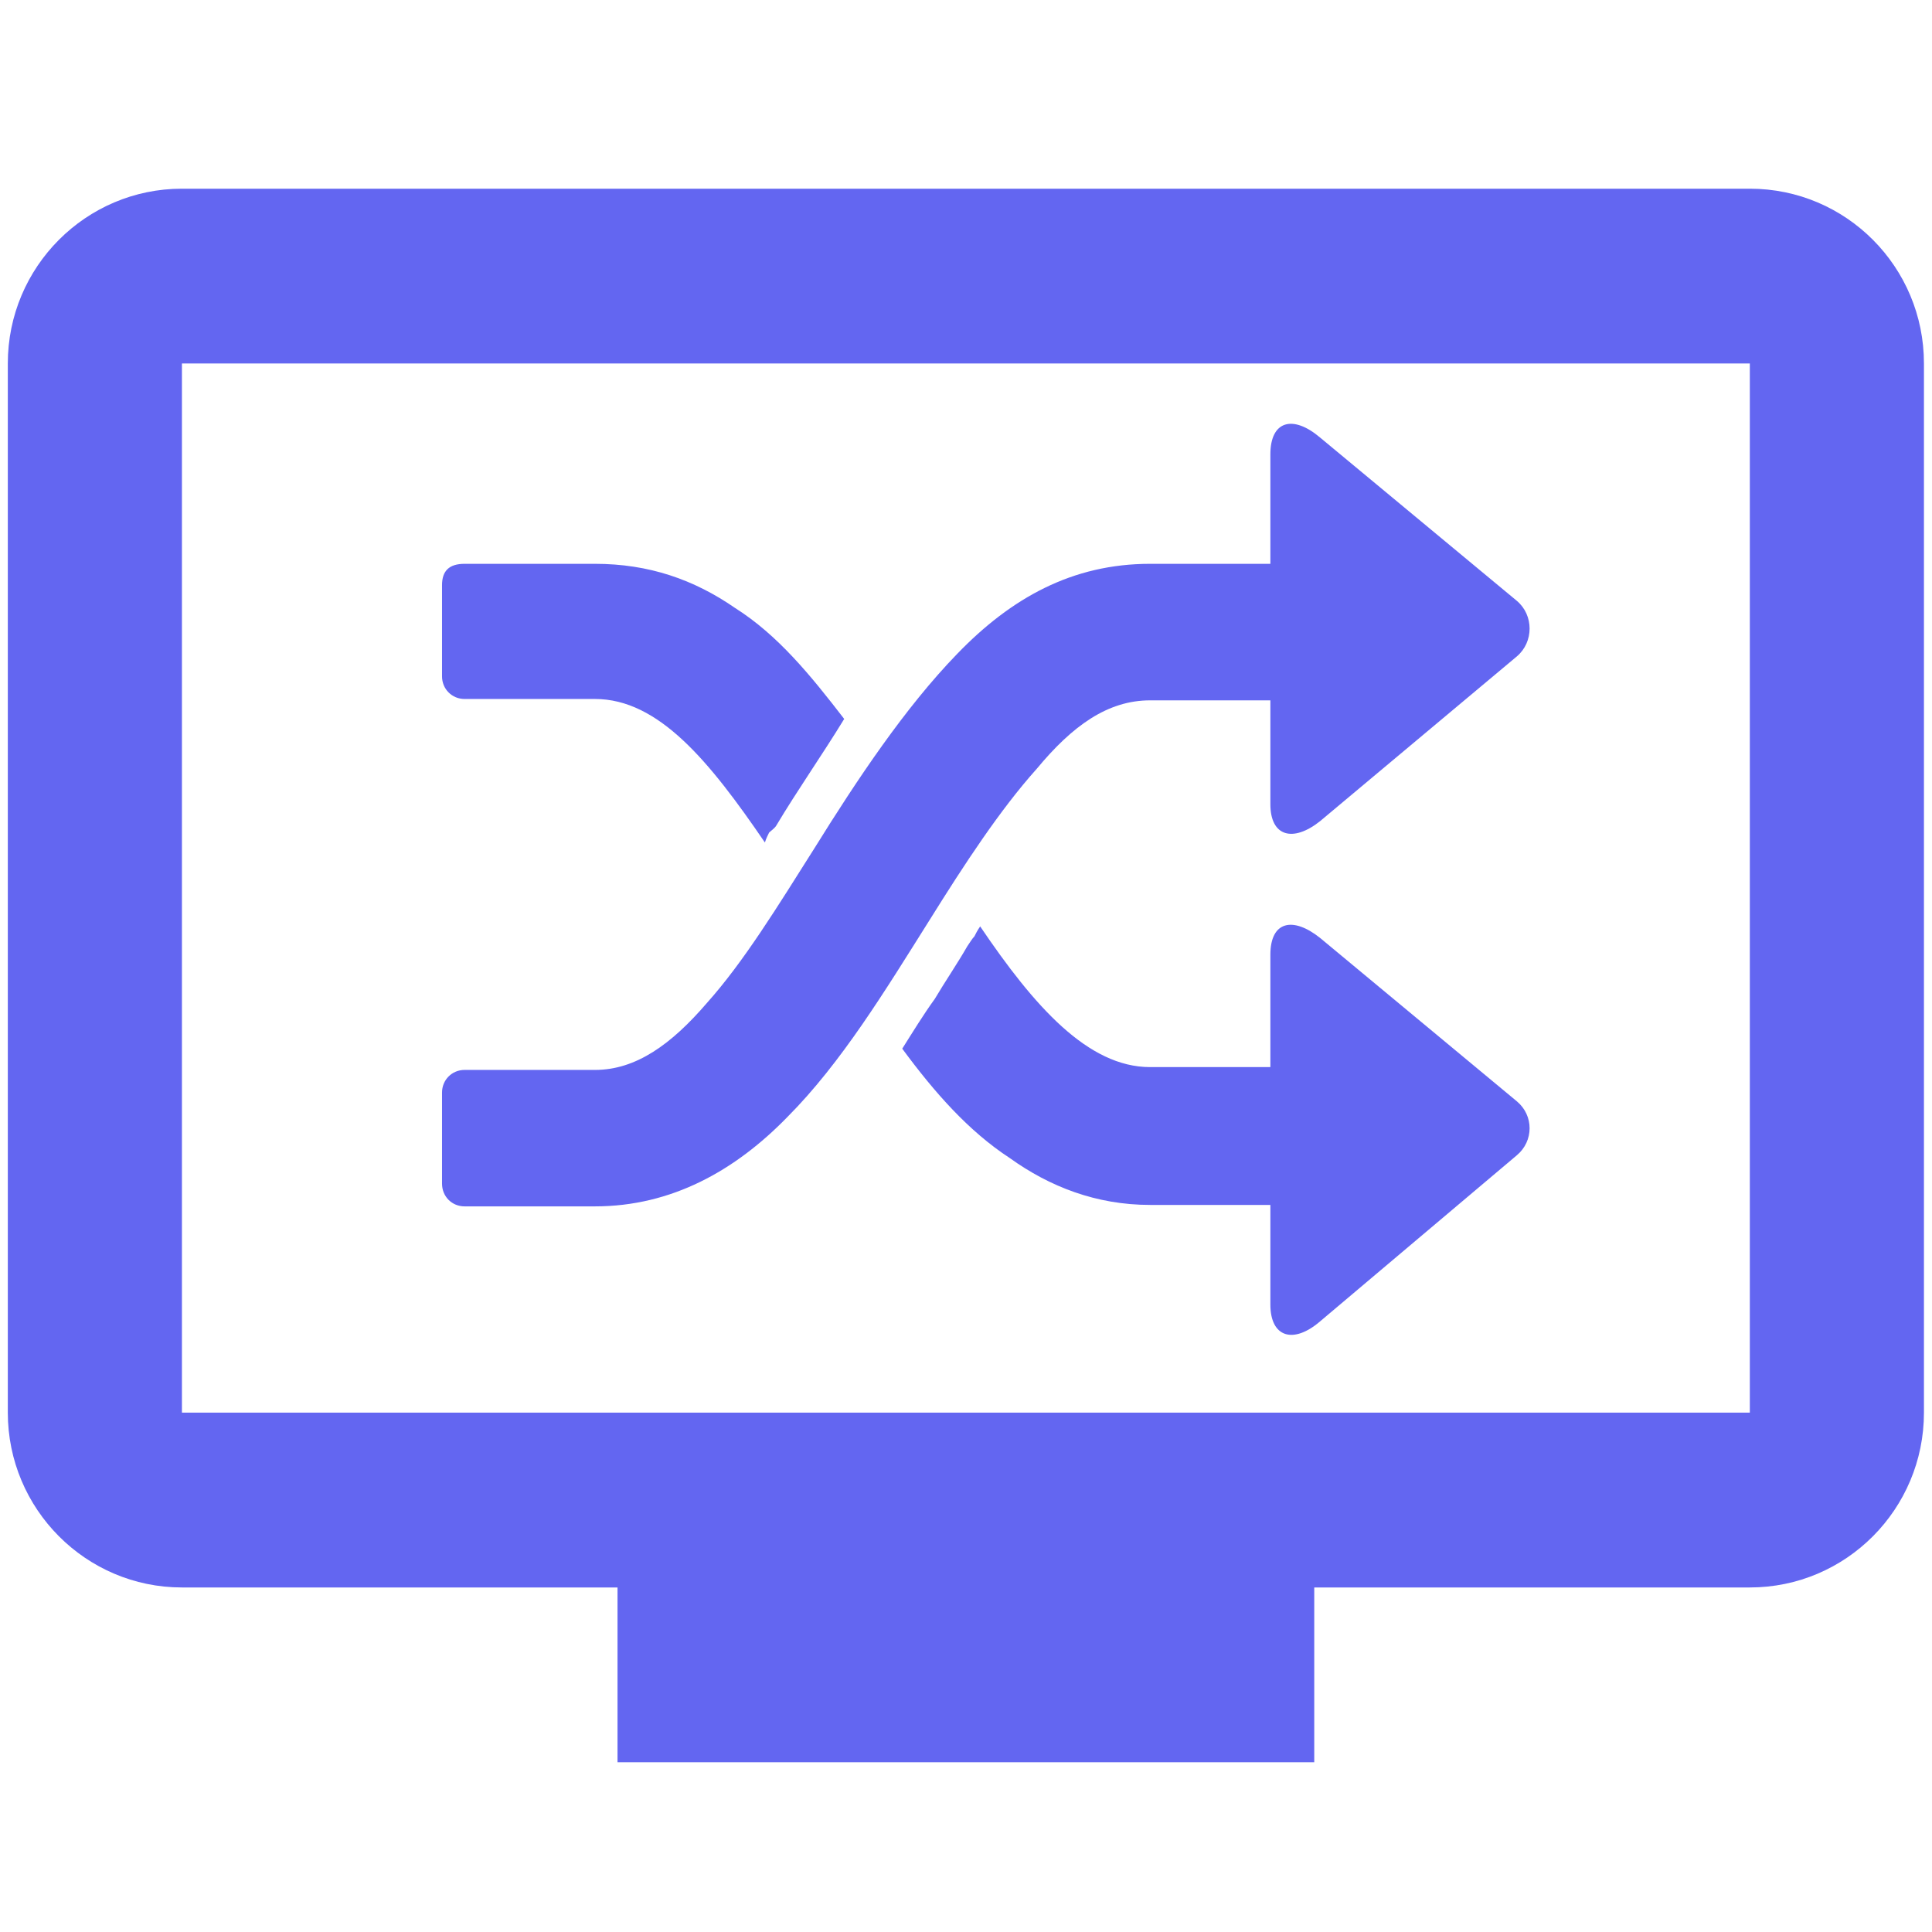 <?xml version="1.0" encoding="utf-8"?>
<svg viewBox="0 0 24 24" xmlns="http://www.w3.org/2000/svg">
  <path d="M 5.491 13.575 L 5.491 14.703 C 5.491 14.864 5.614 14.986 5.771 14.986 L 7.391 14.986 C 8.34 14.986 9.132 14.544 9.783 13.874 C 10.452 13.202 10.997 12.304 11.542 11.438 C 11.983 10.731 12.422 10.06 12.88 9.549 C 13.32 9.018 13.758 8.7 14.287 8.7 L 15.781 8.7 L 15.781 9.989 C 15.781 10.395 16.064 10.466 16.397 10.202 L 18.843 8.154 C 19.054 7.975 19.054 7.642 18.843 7.464 L 16.397 5.434 C 16.064 5.152 15.781 5.222 15.781 5.645 L 15.781 7.004 L 14.287 7.004 C 13.32 7.004 12.561 7.429 11.894 8.119 C 11.243 8.789 10.645 9.688 10.118 10.536 C 9.66 11.26 9.238 11.95 8.78 12.461 C 8.34 12.973 7.9 13.291 7.391 13.291 L 5.771 13.291 C 5.614 13.291 5.491 13.415 5.491 13.572 L 5.491 13.575 Z M 5.491 7.27 L 5.491 8.402 C 5.491 8.559 5.614 8.683 5.771 8.683 L 7.391 8.683 C 8.183 8.683 8.815 9.46 9.502 10.466 C 9.518 10.413 9.537 10.378 9.554 10.343 C 9.571 10.325 9.624 10.289 9.643 10.256 C 9.907 9.814 10.206 9.39 10.487 8.931 C 10.065 8.383 9.66 7.887 9.132 7.553 C 8.622 7.2 8.061 7.004 7.391 7.004 L 5.771 7.004 C 5.579 7.004 5.491 7.092 5.491 7.269 L 5.491 7.27 Z M 15.781 13.256 L 14.287 13.256 C 13.513 13.256 12.844 12.496 12.176 11.508 C 12.139 11.562 12.122 11.597 12.105 11.631 C 12.071 11.667 12.053 11.703 12.016 11.755 C 11.894 11.968 11.737 12.198 11.612 12.409 C 11.472 12.602 11.331 12.832 11.208 13.027 C 11.612 13.575 12.033 14.052 12.544 14.386 C 13.037 14.74 13.617 14.968 14.287 14.968 L 15.781 14.968 L 15.781 16.205 C 15.781 16.612 16.064 16.701 16.397 16.416 L 18.843 14.351 C 19.054 14.174 19.054 13.857 18.843 13.681 L 16.397 11.65 C 16.064 11.385 15.781 11.438 15.781 11.861 L 15.781 13.256 Z" style="fill: rgb(99, 102, 241); transform-origin: 12.247px 10.923px;"/>
  <path d="M 21.737 17.548 L 2.26 17.548 L 2.26 4.515 L 21.737 4.515 M 21.737 2.344 L 2.26 2.344 C 1.067 2.344 0.097 3.316 0.097 4.515 L 0.097 17.548 C 0.097 18.746 1.067 19.72 2.26 19.72 L 7.671 19.72 L 7.671 21.891 L 16.326 21.891 L 16.326 19.72 L 21.737 19.72 C 22.933 19.72 23.9 18.746 23.9 17.548 L 23.9 4.515 C 23.9 3.316 22.933 2.344 21.737 2.344" style="fill: rgb(99, 102, 241);"/>
</svg>